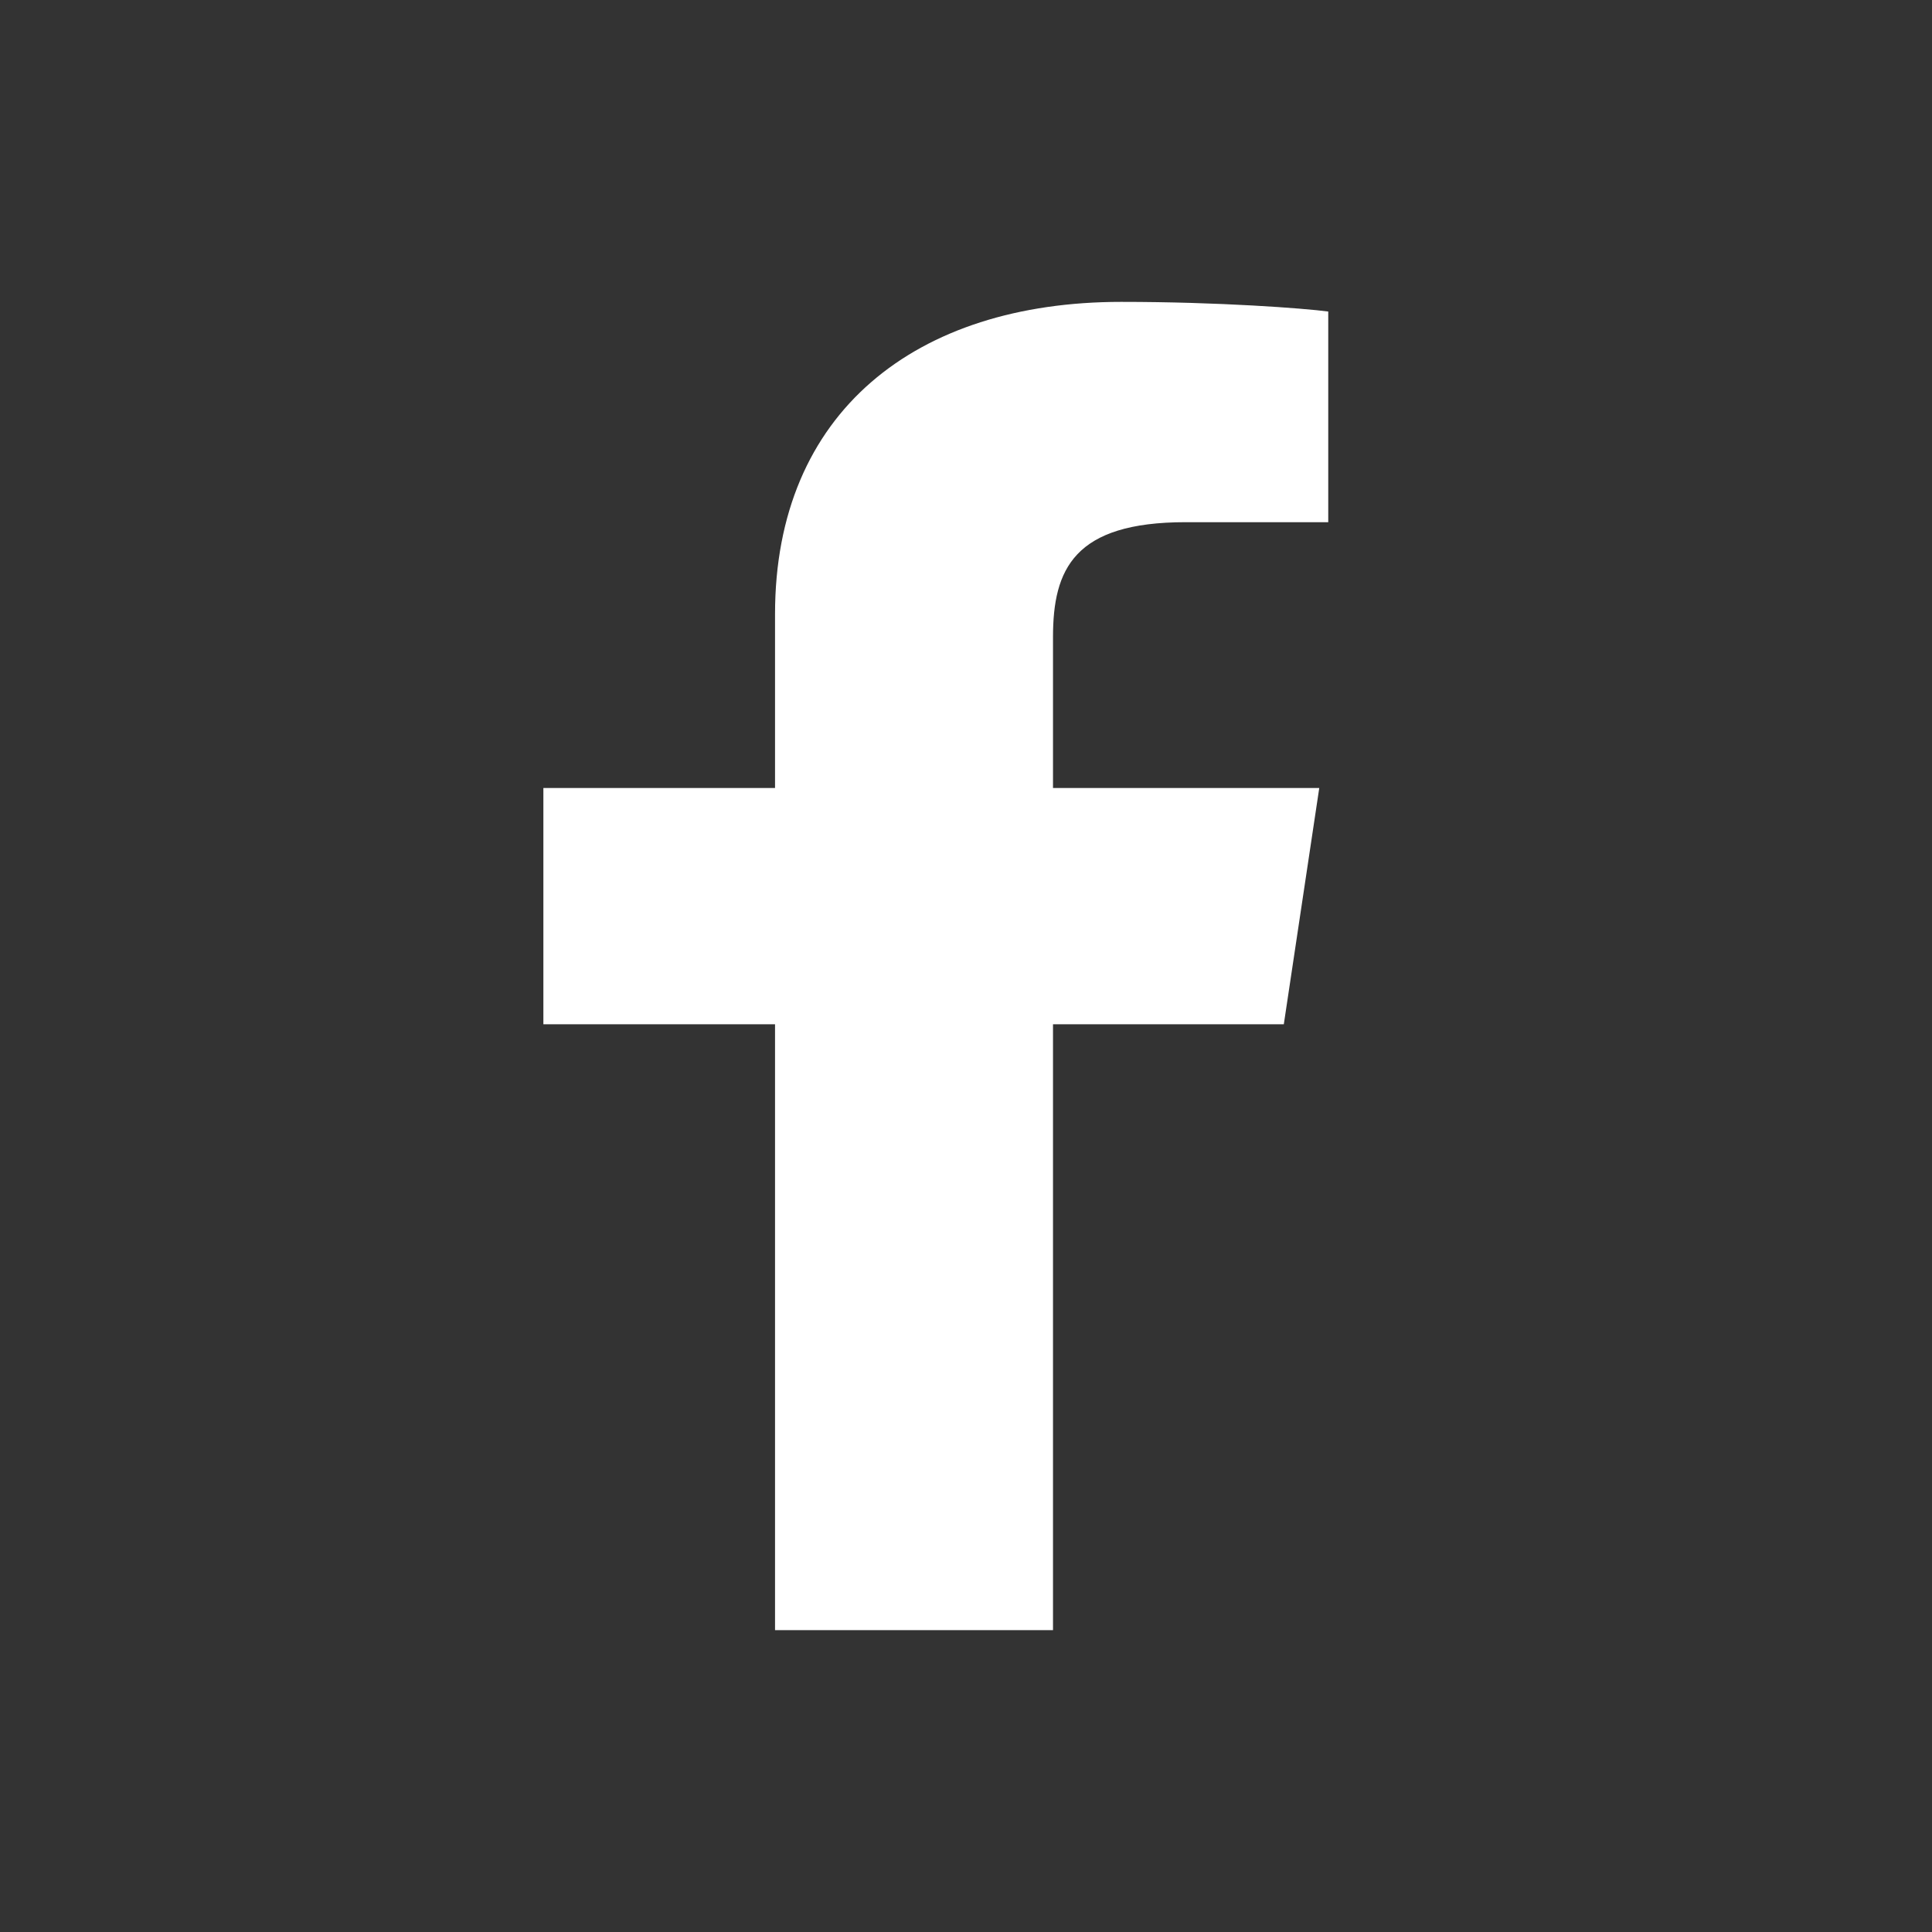 <svg xmlns="http://www.w3.org/2000/svg"
  xmlns:xlink="http://www.w3.org/1999/xlink" viewBox="0 0 32 32" version="1.1" role="img" aria-labelledby="at-svg-facebook-2" title="Facebook" alt="Facebook" class="at-icon at-icon-facebook">
  <rect x="0" y="0" width="32" height="32" fill="#333333" stroke="none"/>
  <title id="at-svg-facebook-2">Facebook</title>
  <g>
    <path fill="#fff" d="M22 5.16c-.406-.054-1.806-.16-3.43-.16-3.4 0-5.733 1.825-5.733 5.17v2.882H9v3.913h3.837V27h4.604V16.965h3.823l.587-3.913h-4.41v-2.5c0-1.123.347-1.903 2.198-1.903H22V5.16z" fill-rule="evenodd"></path>
  </g>
</svg>
